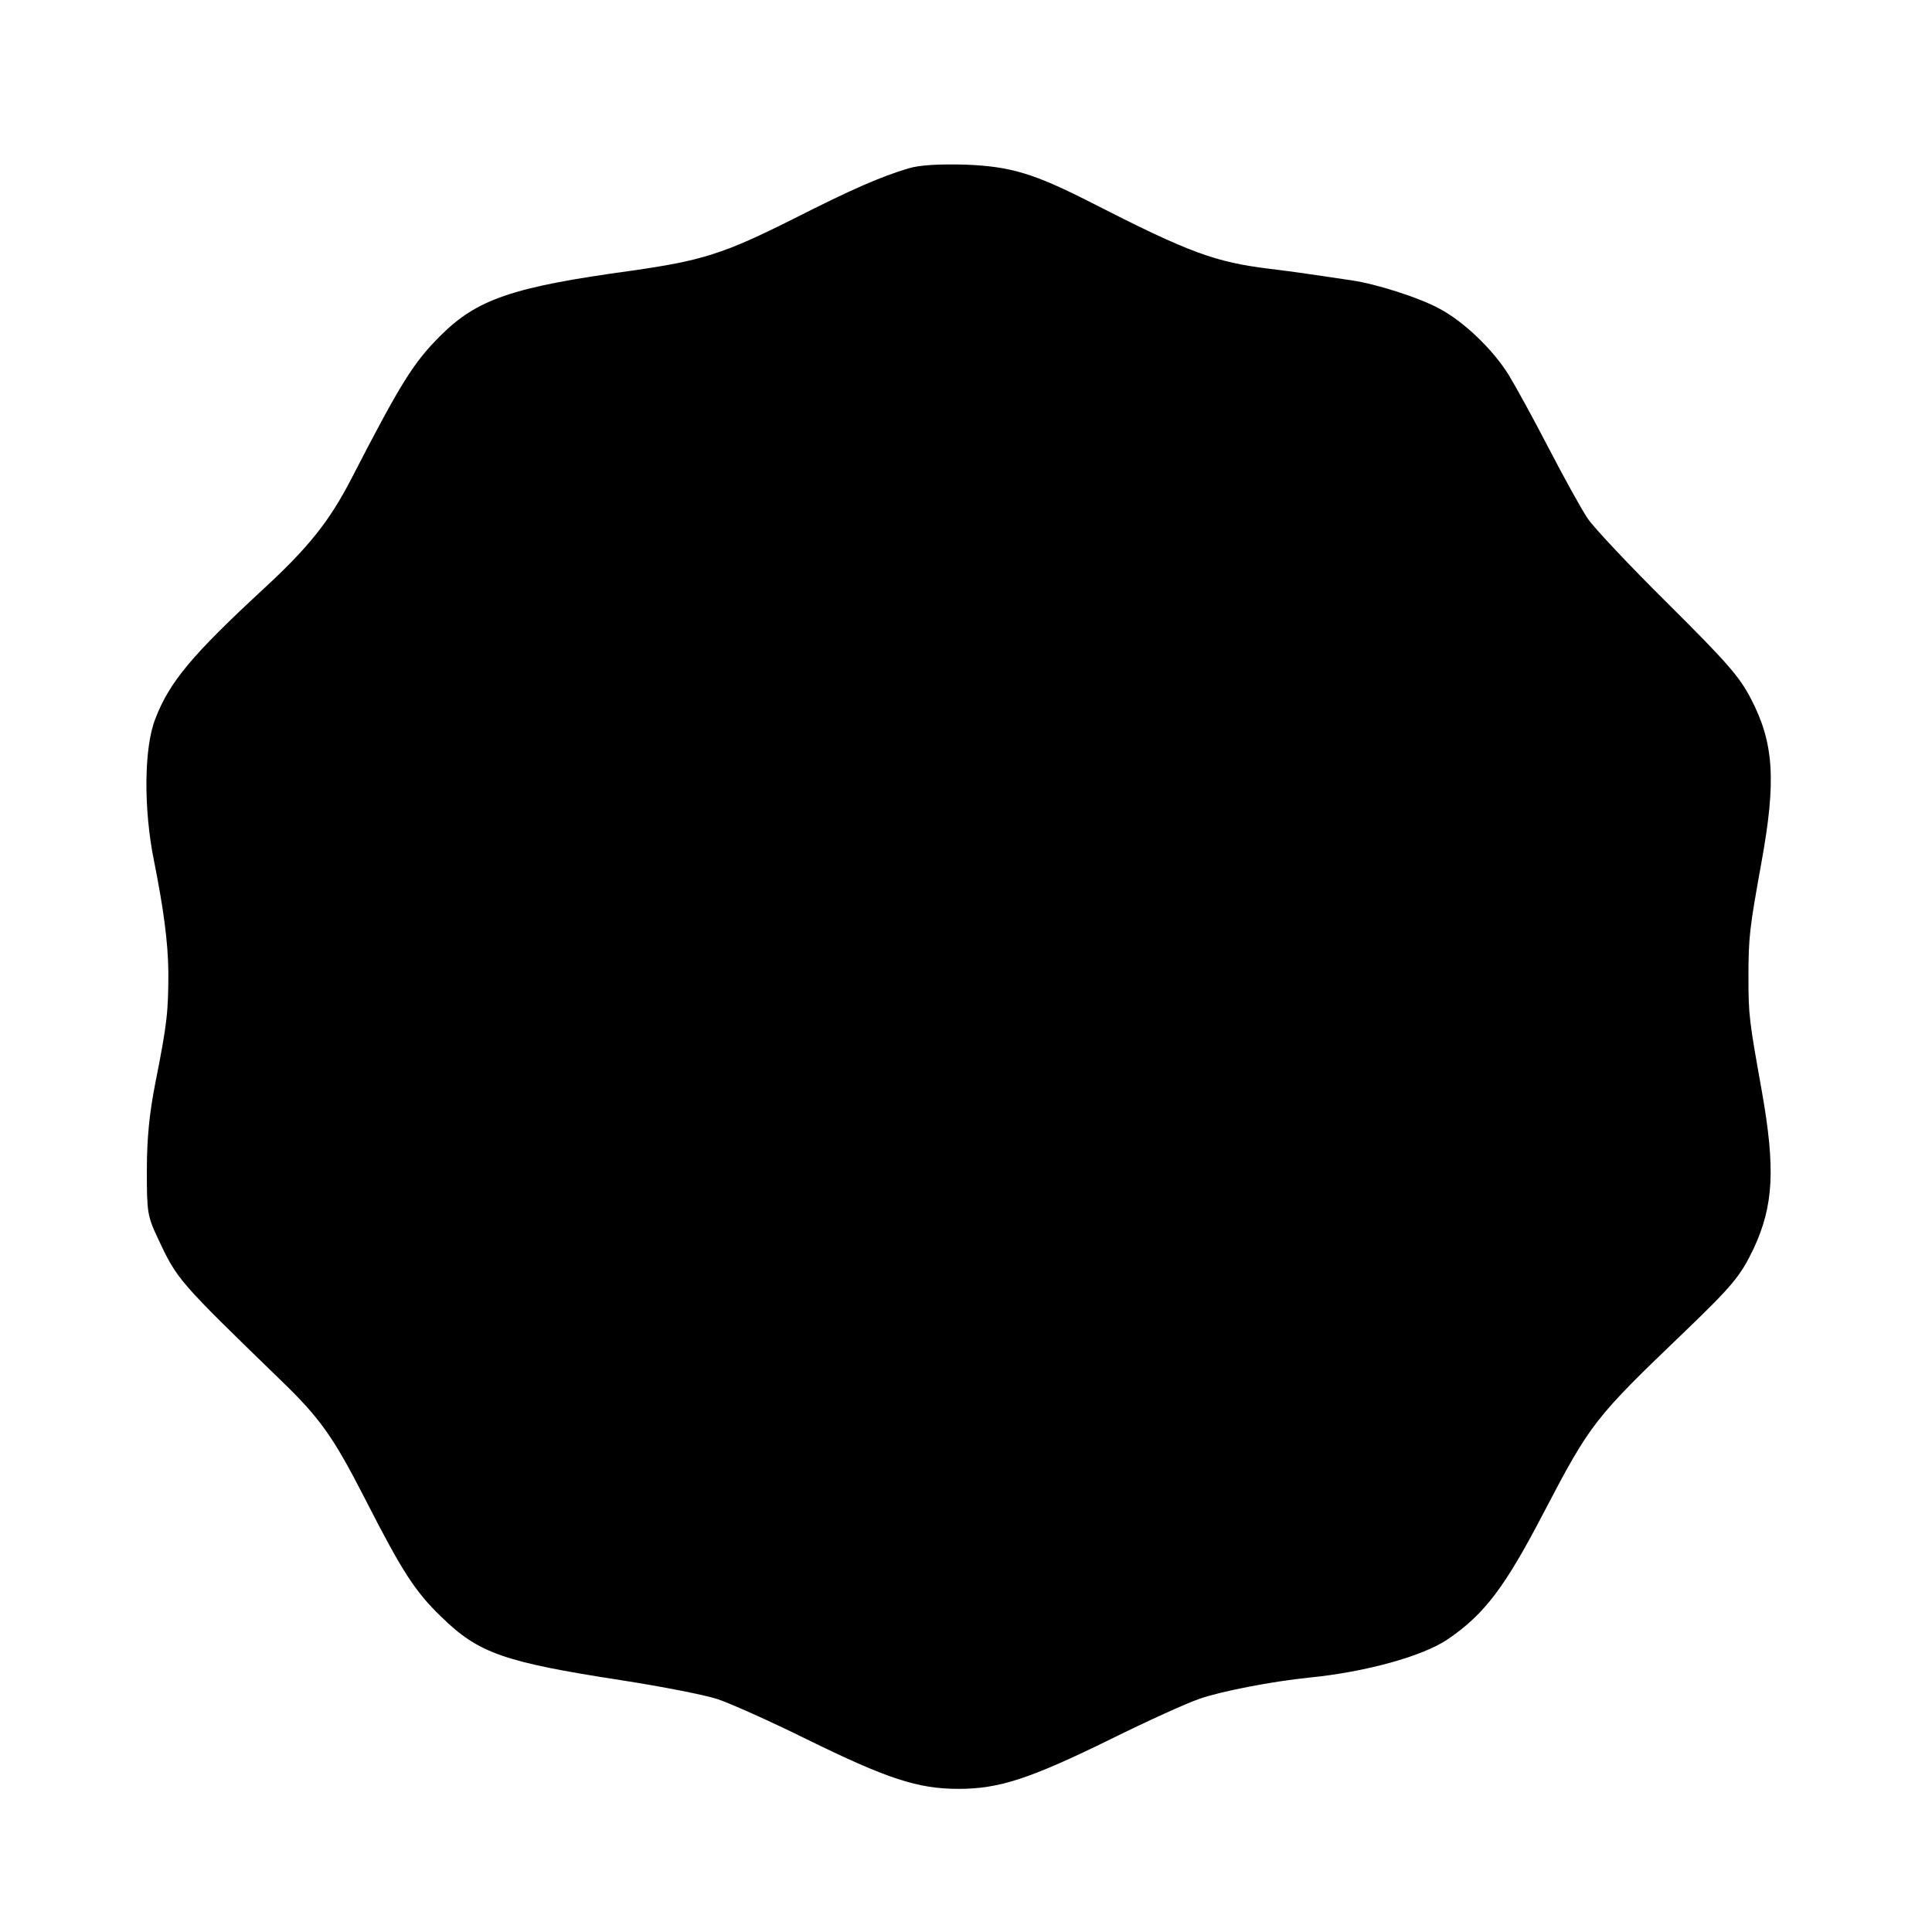 <?xml version="1.0" standalone="no"?>
<!DOCTYPE svg PUBLIC "-//W3C//DTD SVG 20010904//EN"
 "http://www.w3.org/TR/2001/REC-SVG-20010904/DTD/svg10.dtd">
<svg version="1.0" xmlns="http://www.w3.org/2000/svg"
 width="521pt" height="521pt" viewBox="0 0 521 521"
 preserveAspectRatio="xMidYMid meet">
<g transform="translate(0,521) scale(0.1,-0.1)"
fill="#000000" stroke="none">
<path d="M2450 4756 c-76 -23 -148 -54 -310 -136 -189 -95 -248 -113 -437
-140 -322 -44 -417 -77 -516 -176 -72 -72 -106 -126 -240 -386 -58 -112 -113
-182 -233 -293 -196 -181 -257 -254 -295 -353 -31 -78 -32 -243 -4 -382 26
-130 38 -220 39 -300 0 -108 -3 -139 -35 -300 -16 -81 -23 -150 -23 -235 0
-114 1 -124 31 -187 51 -109 55 -113 327 -377 109 -105 144 -154 232 -326 97
-190 133 -247 204 -315 100 -98 168 -122 485 -171 110 -17 227 -40 260 -51 33
-11 141 -59 240 -108 218 -107 300 -134 410 -134 109 0 192 27 410 134 99 49
207 98 240 109 57 20 196 47 295 57 153 15 308 58 375 104 99 68 153 139 260
345 124 237 136 252 375 481 132 127 153 152 189 227 54 116 59 216 22 425
-34 190 -36 204 -36 307 0 108 3 132 35 309 40 220 34 322 -28 441 -30 59 -66
100 -222 255 -103 102 -201 206 -218 231 -17 25 -65 112 -107 193 -42 81 -90
168 -106 194 -43 70 -123 146 -188 180 -53 29 -168 66 -236 76 -101 15 -154
23 -220 31 -148 18 -217 43 -483 179 -155 79 -217 97 -337 102 -74 2 -125 -1
-155 -10z"/>
</g>
</svg>
